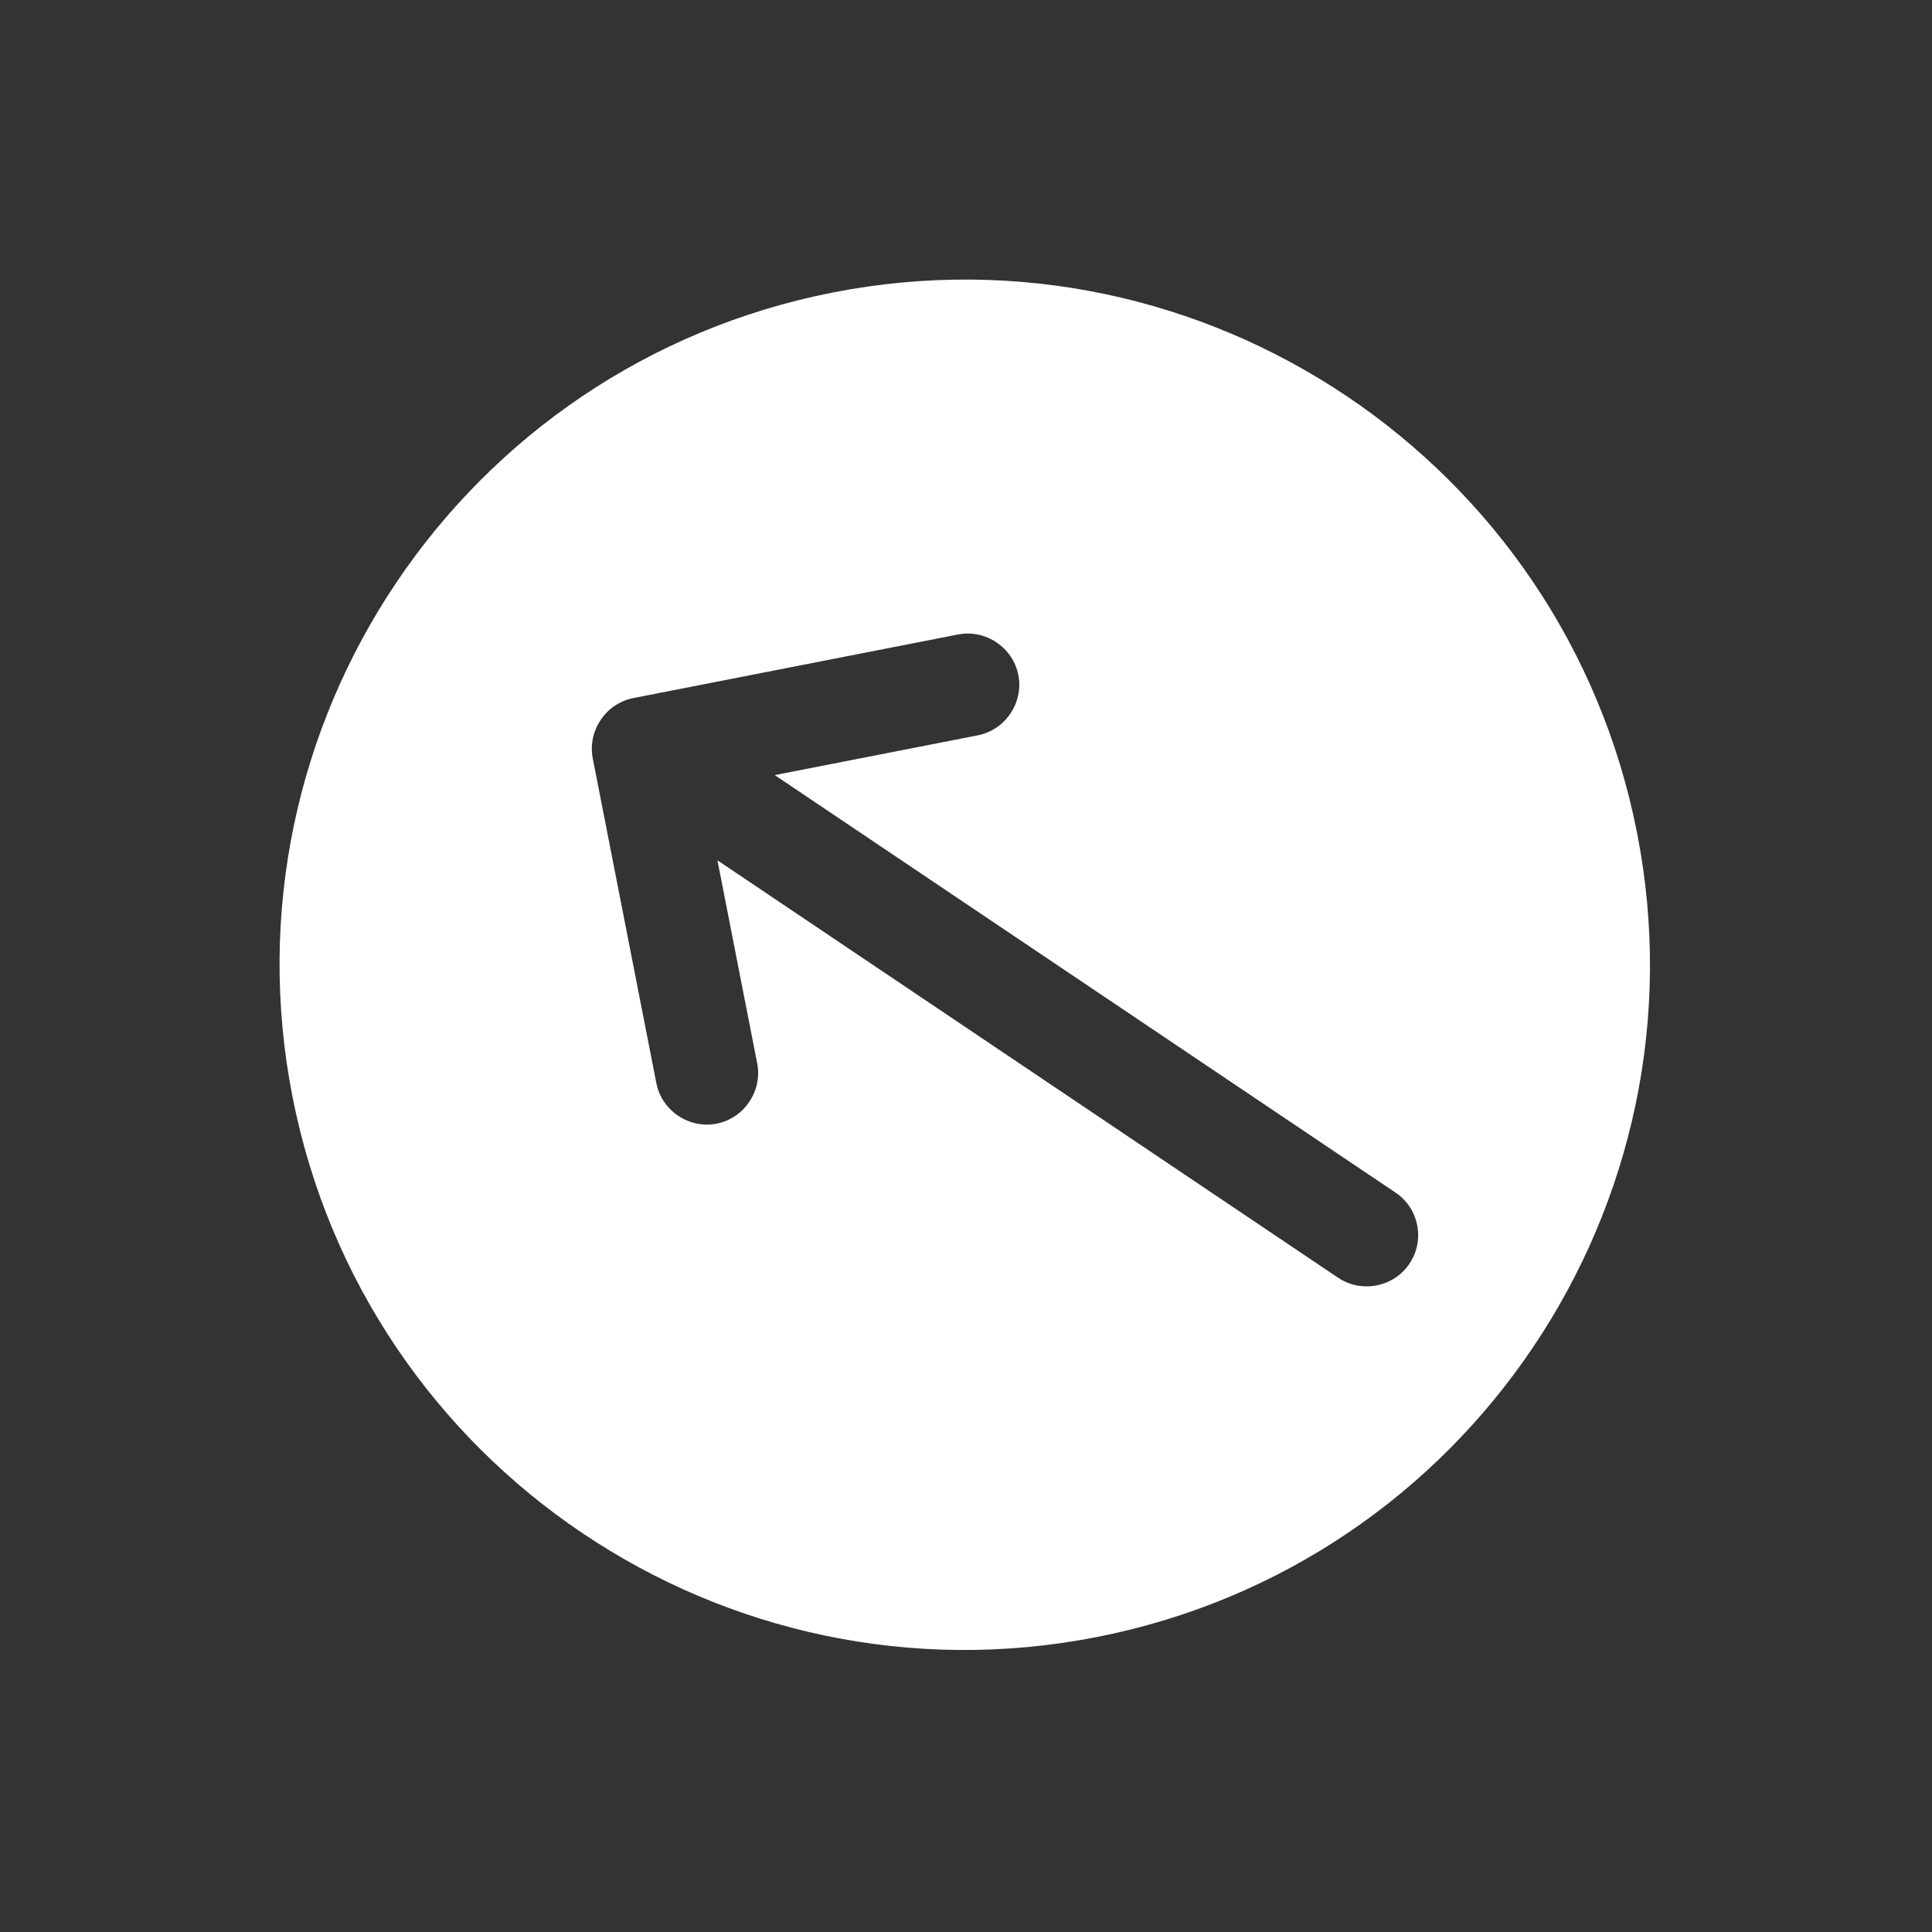 <svg width="141" height="141" viewBox="0 0 141 141" fill="none" xmlns="http://www.w3.org/2000/svg">
<rect x="0" y="0" width="141" height="141" fill="#333333" stroke="none"/>
<g id="vuesax/bold/import">
<g id="import">
<path id="Vector" d="M119.479 60.804C114.176 33.718 87.889 16.039 60.803 21.343C33.718 26.646 16.039 52.932 21.342 80.018C26.646 107.104 52.932 124.782 80.018 119.479C107.104 114.176 124.782 87.889 119.479 60.804ZM97.657 93.251L52.359 62.787L55.261 77.606C55.655 79.618 54.313 81.613 52.301 82.007C50.289 82.4 48.294 81.059 47.901 79.047L43.26 55.347C42.867 53.335 44.208 51.34 46.22 50.946L69.92 46.306C71.932 45.912 73.927 47.254 74.321 49.266C74.715 51.277 73.373 53.272 71.361 53.666L56.542 56.568L101.84 87.032C102.72 87.624 103.246 88.489 103.429 89.421C103.611 90.353 103.45 91.353 102.858 92.233C101.714 93.934 99.359 94.396 97.657 93.251Z" fill="white"/>
</g>
</g>
</svg>

